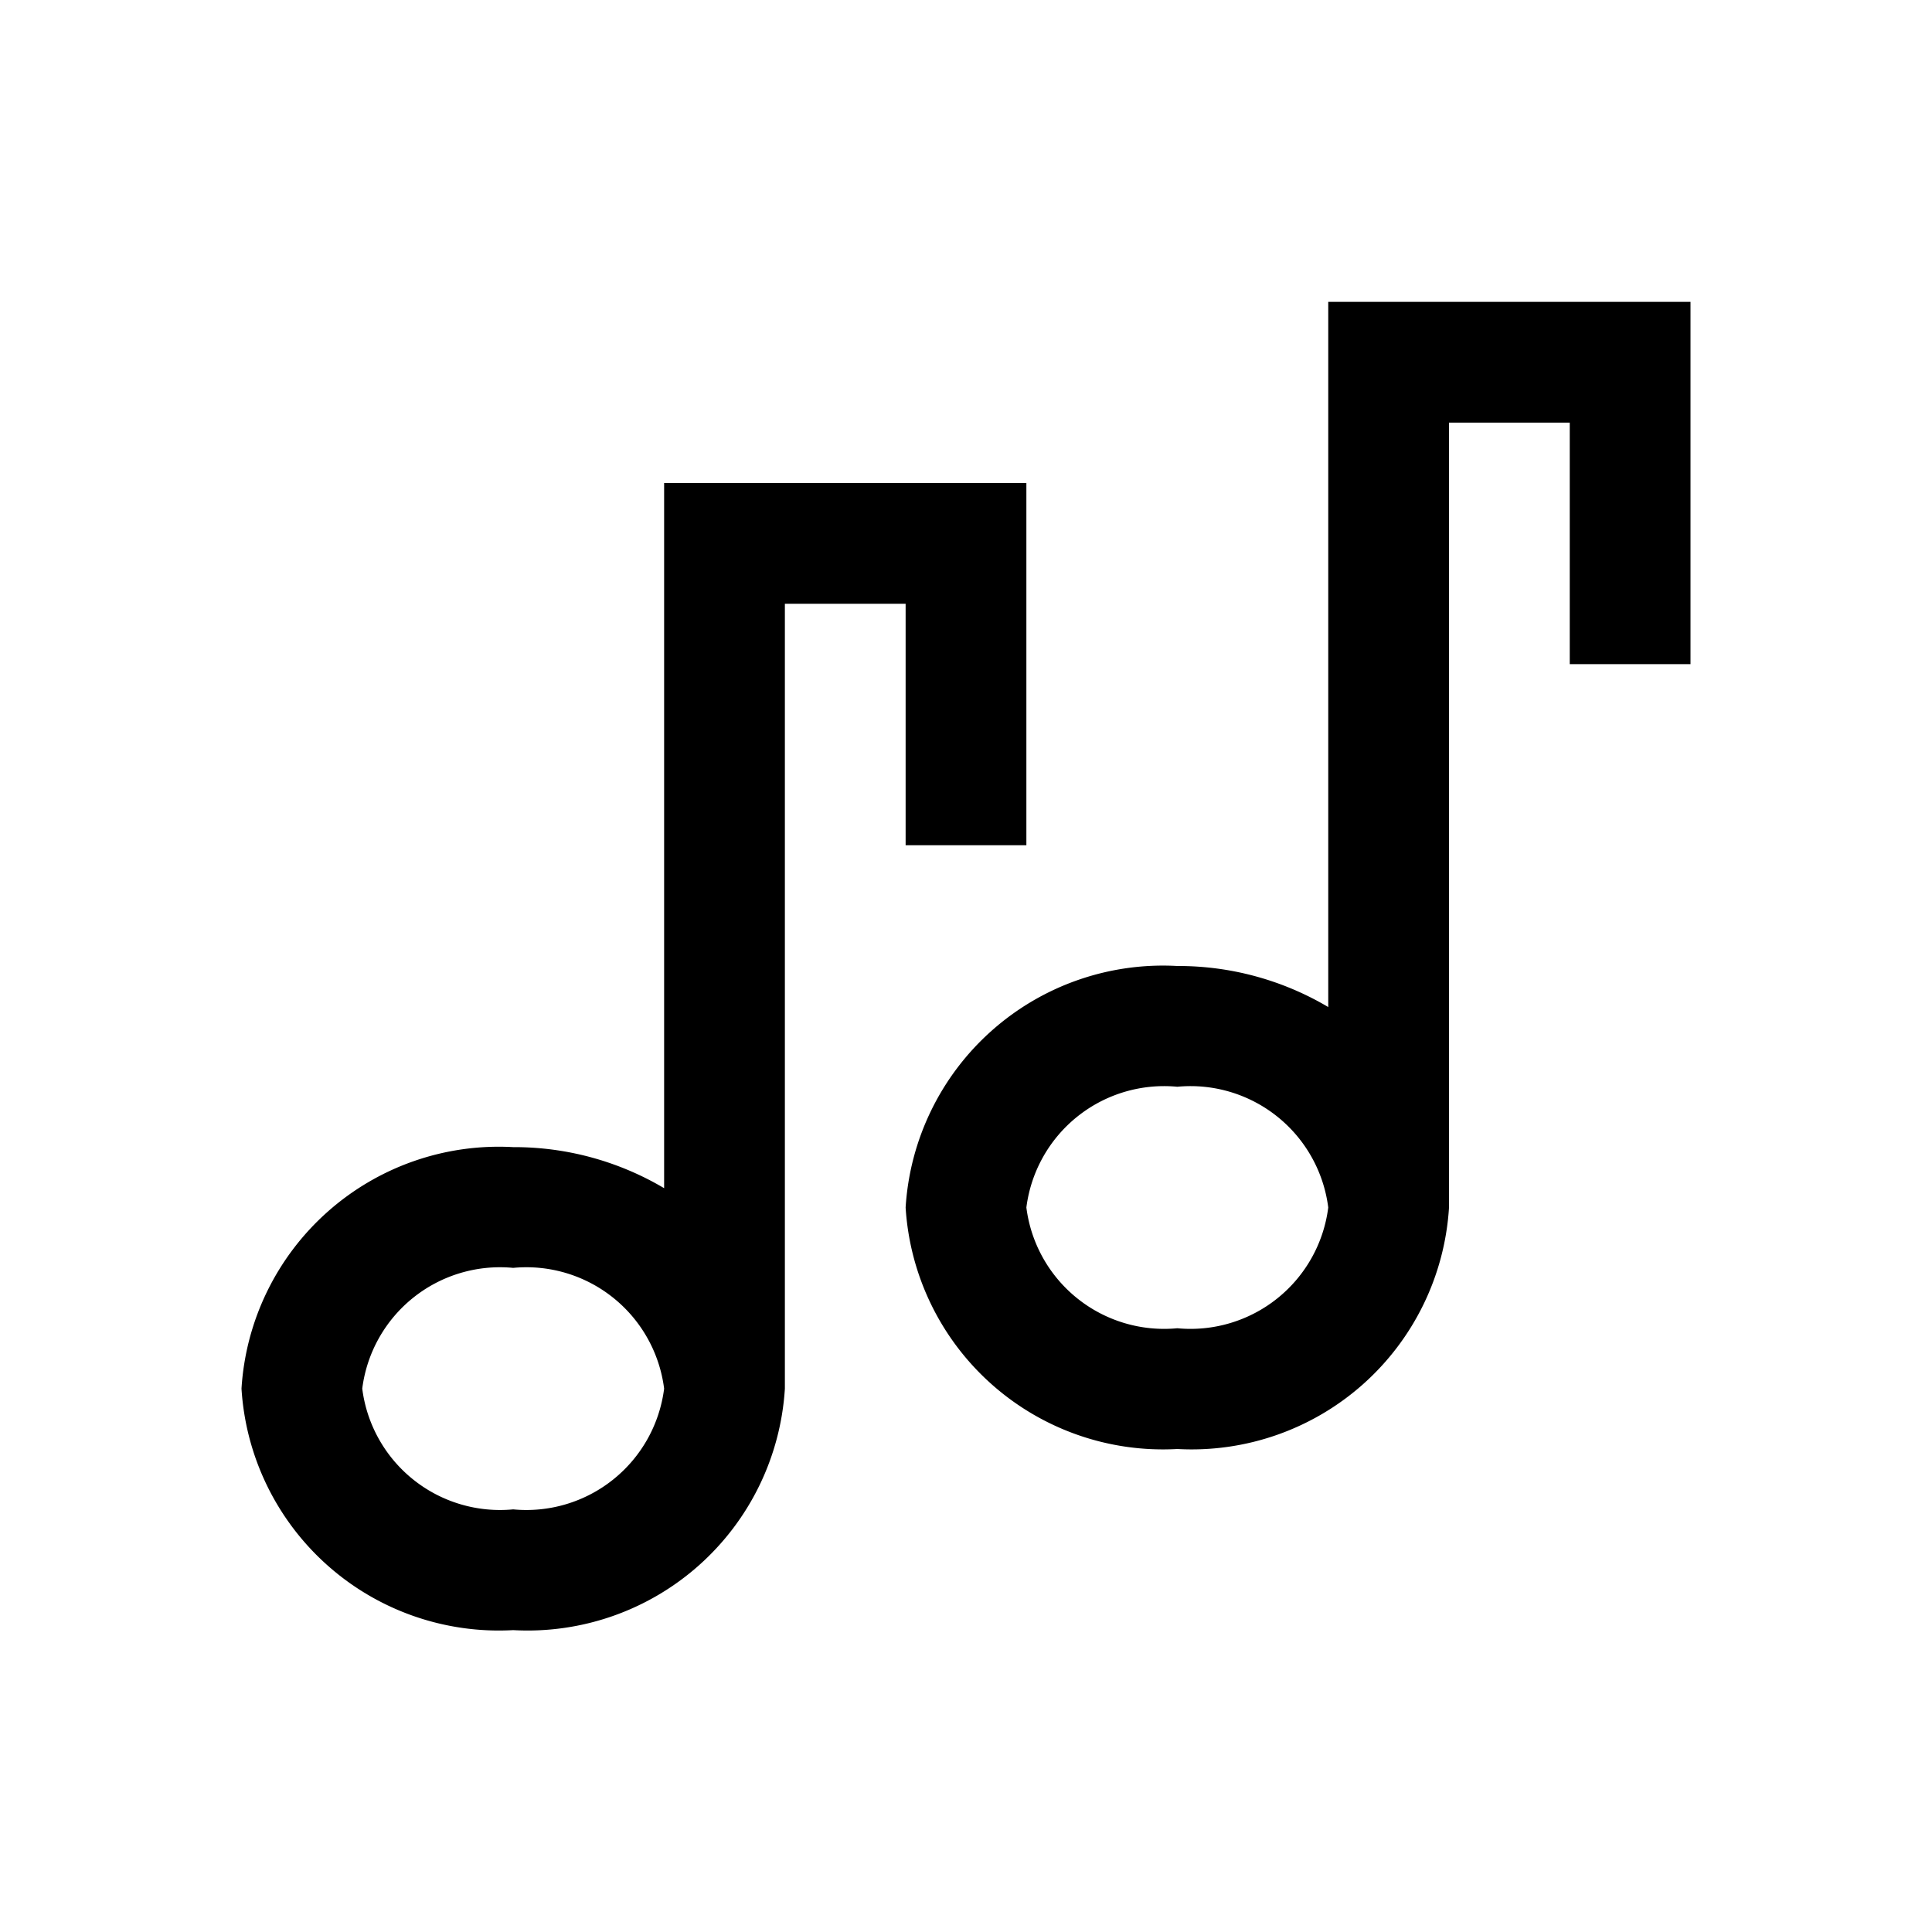 <svg xmlns="http://www.w3.org/2000/svg" viewBox="0 0 32 32"><g id="Icons"><path d="M22,5V16.68A4.87,4.87,0,0,0,19.5,16,4.27,4.27,0,0,0,15,20a4.27,4.27,0,0,0,4.5,4A4.27,4.27,0,0,0,24,20V7h2v4h2V5ZM19.5,22A2.3,2.3,0,0,1,17,20a2.3,2.3,0,0,1,2.5-2A2.3,2.3,0,0,1,22,20,2.3,2.3,0,0,1,19.5,22ZM15,14h2V8H11V19.68A4.87,4.87,0,0,0,8.5,19,4.27,4.27,0,0,0,4,23a4.27,4.27,0,0,0,4.5,4A4.27,4.27,0,0,0,13,23V10h2ZM8.5,25A2.3,2.3,0,0,1,6,23a2.3,2.3,0,0,1,2.5-2A2.3,2.3,0,0,1,11,23,2.3,2.3,0,0,1,8.5,25Z"/></g></svg>